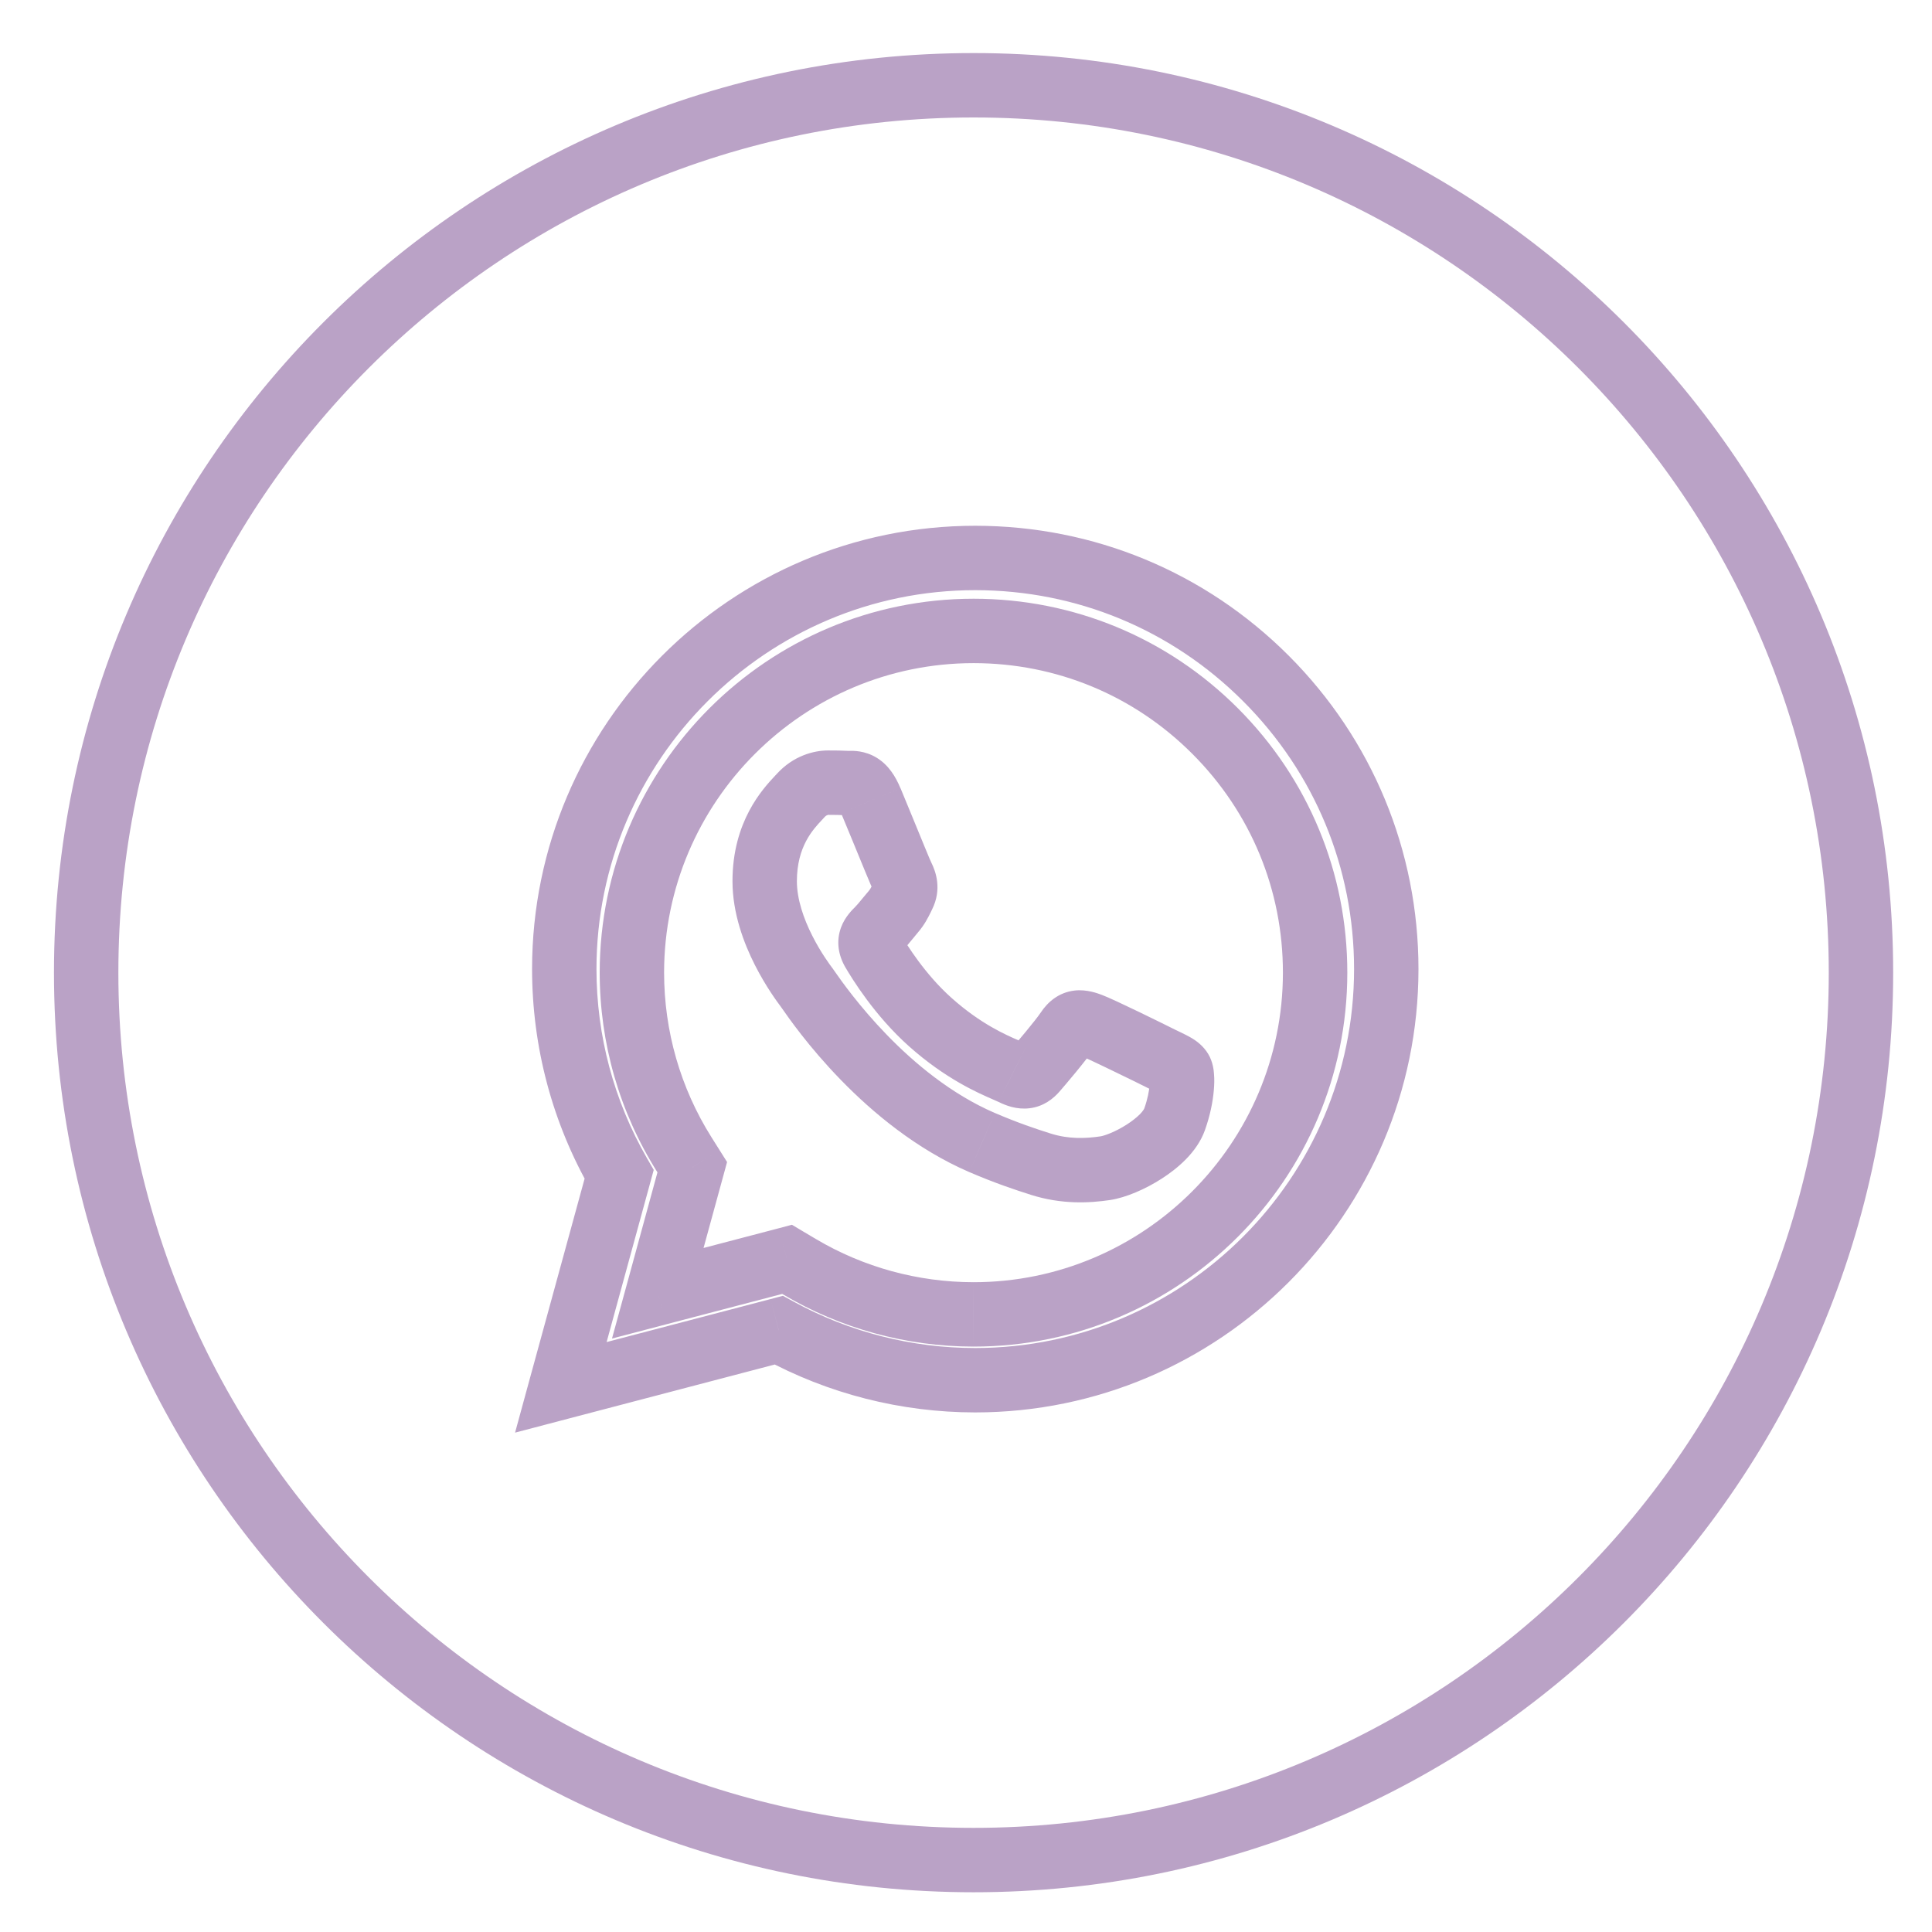 <?xml version="1.0" encoding="UTF-8"?> <svg xmlns="http://www.w3.org/2000/svg" width="30" height="30" viewBox="0 0 30 30" fill="none"> <path d="M15.144 21.432V21.932H15.144L15.144 21.432ZM15.141 21.432L15.141 21.932H15.141V21.432ZM21.526 15.05L22.026 15.05V15.05L21.526 15.05ZM19.658 10.536L19.304 10.889L19.304 10.889L19.658 10.536ZM15.144 8.664L15.144 8.164H15.144V8.664ZM8.762 15.045L9.262 15.046V15.046L8.762 15.045ZM9.614 18.236L10.096 18.368L10.151 18.166L10.047 17.986L9.614 18.236ZM8.709 21.543L8.226 21.411L7.998 22.246L8.835 22.026L8.709 21.543ZM12.092 20.655L12.331 20.216L12.157 20.121L11.965 20.172L12.092 20.655ZM15.118 29.383C23.004 29.383 29.397 22.99 29.397 15.103H28.397C28.397 22.438 22.452 28.383 15.118 28.383V29.383ZM0.838 15.103C0.838 22.99 7.231 29.383 15.118 29.383V28.383C7.783 28.383 1.838 22.438 1.838 15.103H0.838ZM15.118 0.824C7.231 0.824 0.838 7.217 0.838 15.103H1.838C1.838 7.769 7.783 1.824 15.118 1.824V0.824ZM29.397 15.103C29.397 7.217 23.004 0.824 15.118 0.824V1.824C22.452 1.824 28.397 7.769 28.397 15.103H29.397ZM15.144 20.932H15.141V21.932H15.144V20.932ZM21.026 15.05C21.024 18.292 18.386 20.931 15.144 20.932L15.144 21.932C18.939 21.93 22.024 18.844 22.026 15.05L21.026 15.05ZM19.304 10.889C20.416 12.001 21.026 13.477 21.026 15.05L22.026 15.05C22.026 13.213 21.31 11.482 20.012 10.182L19.304 10.889ZM15.144 9.164C16.718 9.165 18.193 9.777 19.304 10.889L20.012 10.182C18.713 8.882 16.984 8.165 15.144 8.164L15.144 9.164ZM9.262 15.046C9.263 11.803 11.902 9.164 15.144 9.164V8.164C11.35 8.164 8.264 11.251 8.262 15.045L9.262 15.046ZM10.047 17.986C9.533 17.094 9.262 16.083 9.262 15.046L8.262 15.045C8.262 16.257 8.578 17.442 9.181 18.486L10.047 17.986ZM9.191 21.675L10.096 18.368L9.132 18.104L8.226 21.411L9.191 21.675ZM11.965 20.172L8.582 21.059L8.835 22.026L12.218 21.139L11.965 20.172ZM15.141 20.932C14.157 20.932 13.19 20.684 12.331 20.216L11.852 21.094C12.858 21.643 13.99 21.931 15.141 21.932L15.141 20.932Z" fill="#BAA2C6"></path> <path d="M12.221 19.555L12.476 19.125L12.297 19.018L12.094 19.072L12.221 19.555ZM12.415 19.67L12.16 20.1L12.16 20.1L12.415 19.67ZM10.214 20.082L9.732 19.95L9.503 20.785L10.341 20.565L10.214 20.082ZM10.75 18.124L11.232 18.256L11.29 18.044L11.173 17.858L10.75 18.124ZM10.623 17.924L11.047 17.658L11.047 17.658L10.623 17.924ZM9.812 15.101L10.312 15.101V15.101L9.812 15.101ZM15.119 9.797L15.119 9.297H15.119V9.797ZM20.421 15.105L20.921 15.105V15.105L20.421 15.105ZM15.115 20.41L15.114 20.91H15.115V20.41ZM18.332 16.623L17.903 16.88L17.903 16.88L18.332 16.623ZM18.114 16.48L18.331 16.029L18.114 16.48ZM18.239 17.381L18.71 17.549L18.71 17.549L18.239 17.381ZM17.163 18.14L17.089 17.645L17.089 17.645L17.163 18.14ZM16.158 18.076L16.31 17.6L16.31 17.6L16.158 18.076ZM15.249 17.741L15.448 17.282L15.447 17.282L15.249 17.741ZM12.553 15.372L12.963 15.086L12.963 15.086L12.553 15.372ZM12.525 15.333L12.926 15.033L12.925 15.033L12.525 15.333ZM12.524 15.331L12.924 15.031L12.924 15.031L12.524 15.331ZM12.401 12.386L12.766 12.729L12.766 12.729L12.401 12.386ZM12.432 12.353L12.801 12.691L12.801 12.691L12.432 12.353ZM13.163 12.159L13.138 12.659L13.138 12.659L13.163 12.159ZM13.199 12.159L13.202 12.659H13.202L13.199 12.159ZM13.522 12.433L13.984 12.241L13.983 12.241L13.522 12.433ZM13.698 12.86L13.236 13.05L13.236 13.05L13.698 12.86ZM14.014 13.617L13.566 13.84L13.566 13.84L14.014 13.617ZM14.027 13.896L14.474 14.12L14.474 14.12L14.027 13.896ZM14.005 13.942L14.454 14.162L14.454 14.162L14.005 13.942ZM13.867 14.162L14.247 14.487L14.247 14.487L13.867 14.162ZM13.786 14.26L13.399 13.943L13.399 13.943L13.786 14.26ZM13.628 14.441L13.981 14.796L13.981 14.796L13.628 14.441ZM13.558 14.767L13.126 15.019L13.126 15.019L13.558 14.767ZM14.445 15.872L14.113 16.245L14.113 16.245L14.445 15.872ZM15.622 16.616L15.423 17.074L15.423 17.074L15.622 16.616ZM15.728 16.663L15.952 16.216L15.951 16.216L15.728 16.663ZM16.073 16.623L16.45 16.952L16.45 16.952L16.073 16.623ZM16.578 15.998L16.162 15.721L16.162 15.721L16.578 15.998ZM16.937 15.918L17.108 15.448L17.108 15.448L16.937 15.918ZM18.026 16.437L18.25 15.99L18.25 15.99L18.026 16.437ZM11.966 19.985L12.16 20.1L12.67 19.24L12.476 19.125L11.966 19.985ZM10.341 20.565L12.348 20.039L12.094 19.072L10.087 19.598L10.341 20.565ZM10.267 17.992L9.732 19.95L10.696 20.214L11.232 18.256L10.267 17.992ZM10.2 18.19L10.326 18.39L11.173 17.858L11.047 17.658L10.2 18.19ZM9.312 15.101C9.312 16.197 9.619 17.265 10.2 18.19L11.047 17.658C10.566 16.893 10.312 16.01 10.312 15.101L9.312 15.101ZM15.119 9.297C11.917 9.297 9.314 11.9 9.312 15.101L10.312 15.101C10.314 12.453 12.469 10.297 15.119 10.297V9.297ZM19.223 10.999C18.128 9.903 16.669 9.298 15.119 9.297L15.119 10.297C16.403 10.298 17.607 10.797 18.515 11.706L19.223 10.999ZM20.921 15.105C20.922 13.556 20.318 12.096 19.223 10.999L18.515 11.706C19.423 12.615 19.922 13.82 19.921 15.105L20.921 15.105ZM15.117 20.91C18.317 20.91 20.92 18.306 20.921 15.105L19.921 15.105C19.92 17.754 17.764 19.91 15.117 19.91V20.91ZM15.115 20.91H15.117V19.91H15.115V20.91ZM12.16 20.1C13.052 20.629 14.073 20.909 15.114 20.91L15.115 19.91C14.252 19.909 13.407 19.677 12.67 19.24L12.16 20.1ZM18.761 16.366C18.683 16.237 18.576 16.163 18.514 16.125C18.451 16.087 18.379 16.052 18.331 16.029L17.896 16.93C17.925 16.944 17.946 16.954 17.963 16.963C17.981 16.972 17.989 16.976 17.991 16.978C17.994 16.979 17.984 16.974 17.968 16.96C17.952 16.946 17.927 16.92 17.903 16.88L18.761 16.366ZM18.71 17.549C18.791 17.322 18.833 17.107 18.848 16.93C18.856 16.843 18.858 16.757 18.851 16.678C18.848 16.627 18.836 16.491 18.761 16.366L17.903 16.88C17.869 16.823 17.859 16.776 17.857 16.769C17.854 16.756 17.854 16.75 17.855 16.756C17.855 16.768 17.856 16.798 17.852 16.845C17.844 16.937 17.82 17.068 17.768 17.213L18.71 17.549ZM17.237 18.634C17.483 18.597 17.787 18.464 18.036 18.304C18.273 18.152 18.586 17.898 18.71 17.549L17.768 17.213C17.768 17.212 17.766 17.22 17.754 17.237C17.743 17.254 17.726 17.275 17.701 17.301C17.65 17.352 17.58 17.408 17.496 17.462C17.317 17.577 17.148 17.636 17.089 17.645L17.237 18.634ZM16.007 18.553C16.488 18.706 16.92 18.681 17.237 18.634L17.089 17.645C16.856 17.68 16.592 17.69 16.31 17.6L16.007 18.553ZM15.051 18.2C15.453 18.373 15.768 18.477 16.007 18.553L16.31 17.6C16.085 17.529 15.806 17.436 15.448 17.282L15.051 18.2ZM12.143 15.658C12.332 15.93 13.412 17.492 15.051 18.2L15.447 17.282C14.096 16.698 13.156 15.363 12.963 15.086L12.143 15.658ZM12.125 15.632C12.124 15.63 12.123 15.629 12.124 15.631C12.124 15.632 12.126 15.633 12.127 15.636C12.131 15.641 12.136 15.648 12.143 15.658L12.963 15.086C12.953 15.072 12.937 15.049 12.926 15.033L12.125 15.632ZM12.124 15.631L12.125 15.633L12.925 15.033L12.924 15.031L12.124 15.631ZM11.374 13.683C11.374 14.186 11.553 14.651 11.721 14.983C11.893 15.323 12.076 15.567 12.124 15.631L12.924 15.031C12.888 14.983 12.746 14.793 12.614 14.532C12.478 14.264 12.374 13.962 12.374 13.683H11.374ZM12.036 12.045C11.844 12.25 11.374 12.754 11.374 13.683H12.374C12.374 13.143 12.626 12.878 12.766 12.729L12.036 12.045ZM12.064 12.015C12.056 12.023 12.048 12.032 12.036 12.045L12.766 12.729C12.777 12.717 12.789 12.703 12.801 12.691L12.064 12.015ZM12.858 11.653C12.637 11.653 12.32 11.735 12.064 12.015L12.801 12.691C12.82 12.669 12.836 12.661 12.846 12.658C12.858 12.653 12.864 12.653 12.858 12.653V11.653ZM13.188 11.66C13.082 11.654 12.965 11.653 12.858 11.653V12.653C12.963 12.653 13.059 12.655 13.138 12.659L13.188 11.66ZM13.196 11.659C13.189 11.66 13.187 11.66 13.184 11.66C13.183 11.66 13.185 11.659 13.188 11.66L13.138 12.659C13.166 12.66 13.192 12.66 13.202 12.659L13.196 11.659ZM13.983 12.241C13.907 12.057 13.797 11.88 13.616 11.768C13.427 11.651 13.241 11.659 13.196 11.659L13.202 12.659C13.23 12.659 13.214 12.661 13.193 12.657C13.164 12.652 13.126 12.641 13.089 12.618C13.018 12.574 13.022 12.534 13.06 12.625L13.983 12.241ZM14.161 12.67C14.093 12.506 14.028 12.348 13.984 12.241L13.06 12.625C13.104 12.729 13.168 12.885 13.236 13.05L14.161 12.67ZM14.461 13.393C14.463 13.397 14.455 13.38 14.432 13.328C14.413 13.282 14.388 13.222 14.359 13.152C14.301 13.012 14.229 12.838 14.161 12.67L13.236 13.05C13.365 13.366 13.529 13.765 13.566 13.84L14.461 13.393ZM14.474 14.12C14.629 13.809 14.532 13.535 14.461 13.393L13.566 13.84C13.573 13.853 13.562 13.836 13.558 13.8C13.556 13.78 13.556 13.757 13.56 13.733C13.565 13.708 13.572 13.688 13.579 13.673L14.474 14.12ZM14.454 14.162C14.461 14.147 14.467 14.134 14.474 14.12L13.58 13.673C13.571 13.691 13.562 13.707 13.555 13.722L14.454 14.162ZM14.247 14.487C14.359 14.357 14.411 14.248 14.454 14.162L13.555 13.722C13.534 13.766 13.525 13.783 13.516 13.798C13.51 13.808 13.503 13.819 13.488 13.837L14.247 14.487ZM14.172 14.578C14.2 14.543 14.225 14.514 14.247 14.487L13.488 13.837C13.457 13.873 13.426 13.91 13.399 13.943L14.172 14.578ZM13.981 14.796C14.05 14.727 14.123 14.638 14.172 14.578L13.399 13.943C13.339 14.017 13.302 14.061 13.275 14.087L13.981 14.796ZM13.99 14.515C13.993 14.52 14.009 14.548 14.015 14.597C14.021 14.649 14.014 14.702 13.997 14.748C13.982 14.79 13.963 14.813 13.96 14.818C13.958 14.82 13.96 14.817 13.981 14.796L13.275 14.087C13.249 14.114 13.123 14.229 13.06 14.4C12.979 14.619 13.02 14.836 13.126 15.019L13.99 14.515ZM14.778 15.498C14.363 15.129 14.075 14.661 13.99 14.515L13.126 15.019C13.228 15.193 13.579 15.769 14.113 16.245L14.778 15.498ZM15.821 16.157C15.614 16.067 15.229 15.9 14.778 15.498L14.113 16.245C14.681 16.752 15.182 16.969 15.423 17.074L15.821 16.157ZM15.951 16.216C15.91 16.195 15.86 16.174 15.821 16.157L15.423 17.074C15.473 17.096 15.493 17.105 15.504 17.11L15.951 16.216ZM15.697 16.294C15.697 16.294 15.7 16.29 15.707 16.284C15.714 16.278 15.725 16.269 15.74 16.26C15.773 16.239 15.816 16.223 15.865 16.217C15.955 16.206 15.998 16.239 15.952 16.216L15.504 17.11C15.617 17.166 15.786 17.233 15.986 17.209C16.205 17.183 16.355 17.06 16.45 16.952L15.697 16.294ZM16.162 15.721C16.077 15.848 15.795 16.181 15.697 16.294L16.45 16.952C16.537 16.852 16.866 16.467 16.994 16.275L16.162 15.721ZM17.108 15.448C17.05 15.427 16.878 15.359 16.686 15.381C16.438 15.41 16.269 15.56 16.162 15.721L16.994 16.275C16.997 16.271 16.983 16.294 16.946 16.32C16.904 16.349 16.852 16.369 16.799 16.375C16.753 16.38 16.722 16.373 16.721 16.373C16.72 16.372 16.722 16.373 16.731 16.376C16.739 16.378 16.75 16.382 16.766 16.388L17.108 15.448ZM18.25 15.99C18.168 15.949 17.93 15.831 17.694 15.717C17.474 15.611 17.211 15.486 17.108 15.448L16.766 16.388C16.765 16.387 16.768 16.389 16.779 16.393C16.788 16.397 16.801 16.403 16.817 16.41C16.849 16.424 16.889 16.442 16.936 16.464C17.029 16.507 17.143 16.562 17.259 16.618C17.492 16.73 17.725 16.845 17.803 16.884L18.25 15.99ZM18.331 16.029C18.304 16.016 18.278 16.004 18.25 15.99L17.802 16.884C17.837 16.901 17.869 16.917 17.896 16.93L18.331 16.029Z" fill="#BAA2C6"></path> </svg> 
